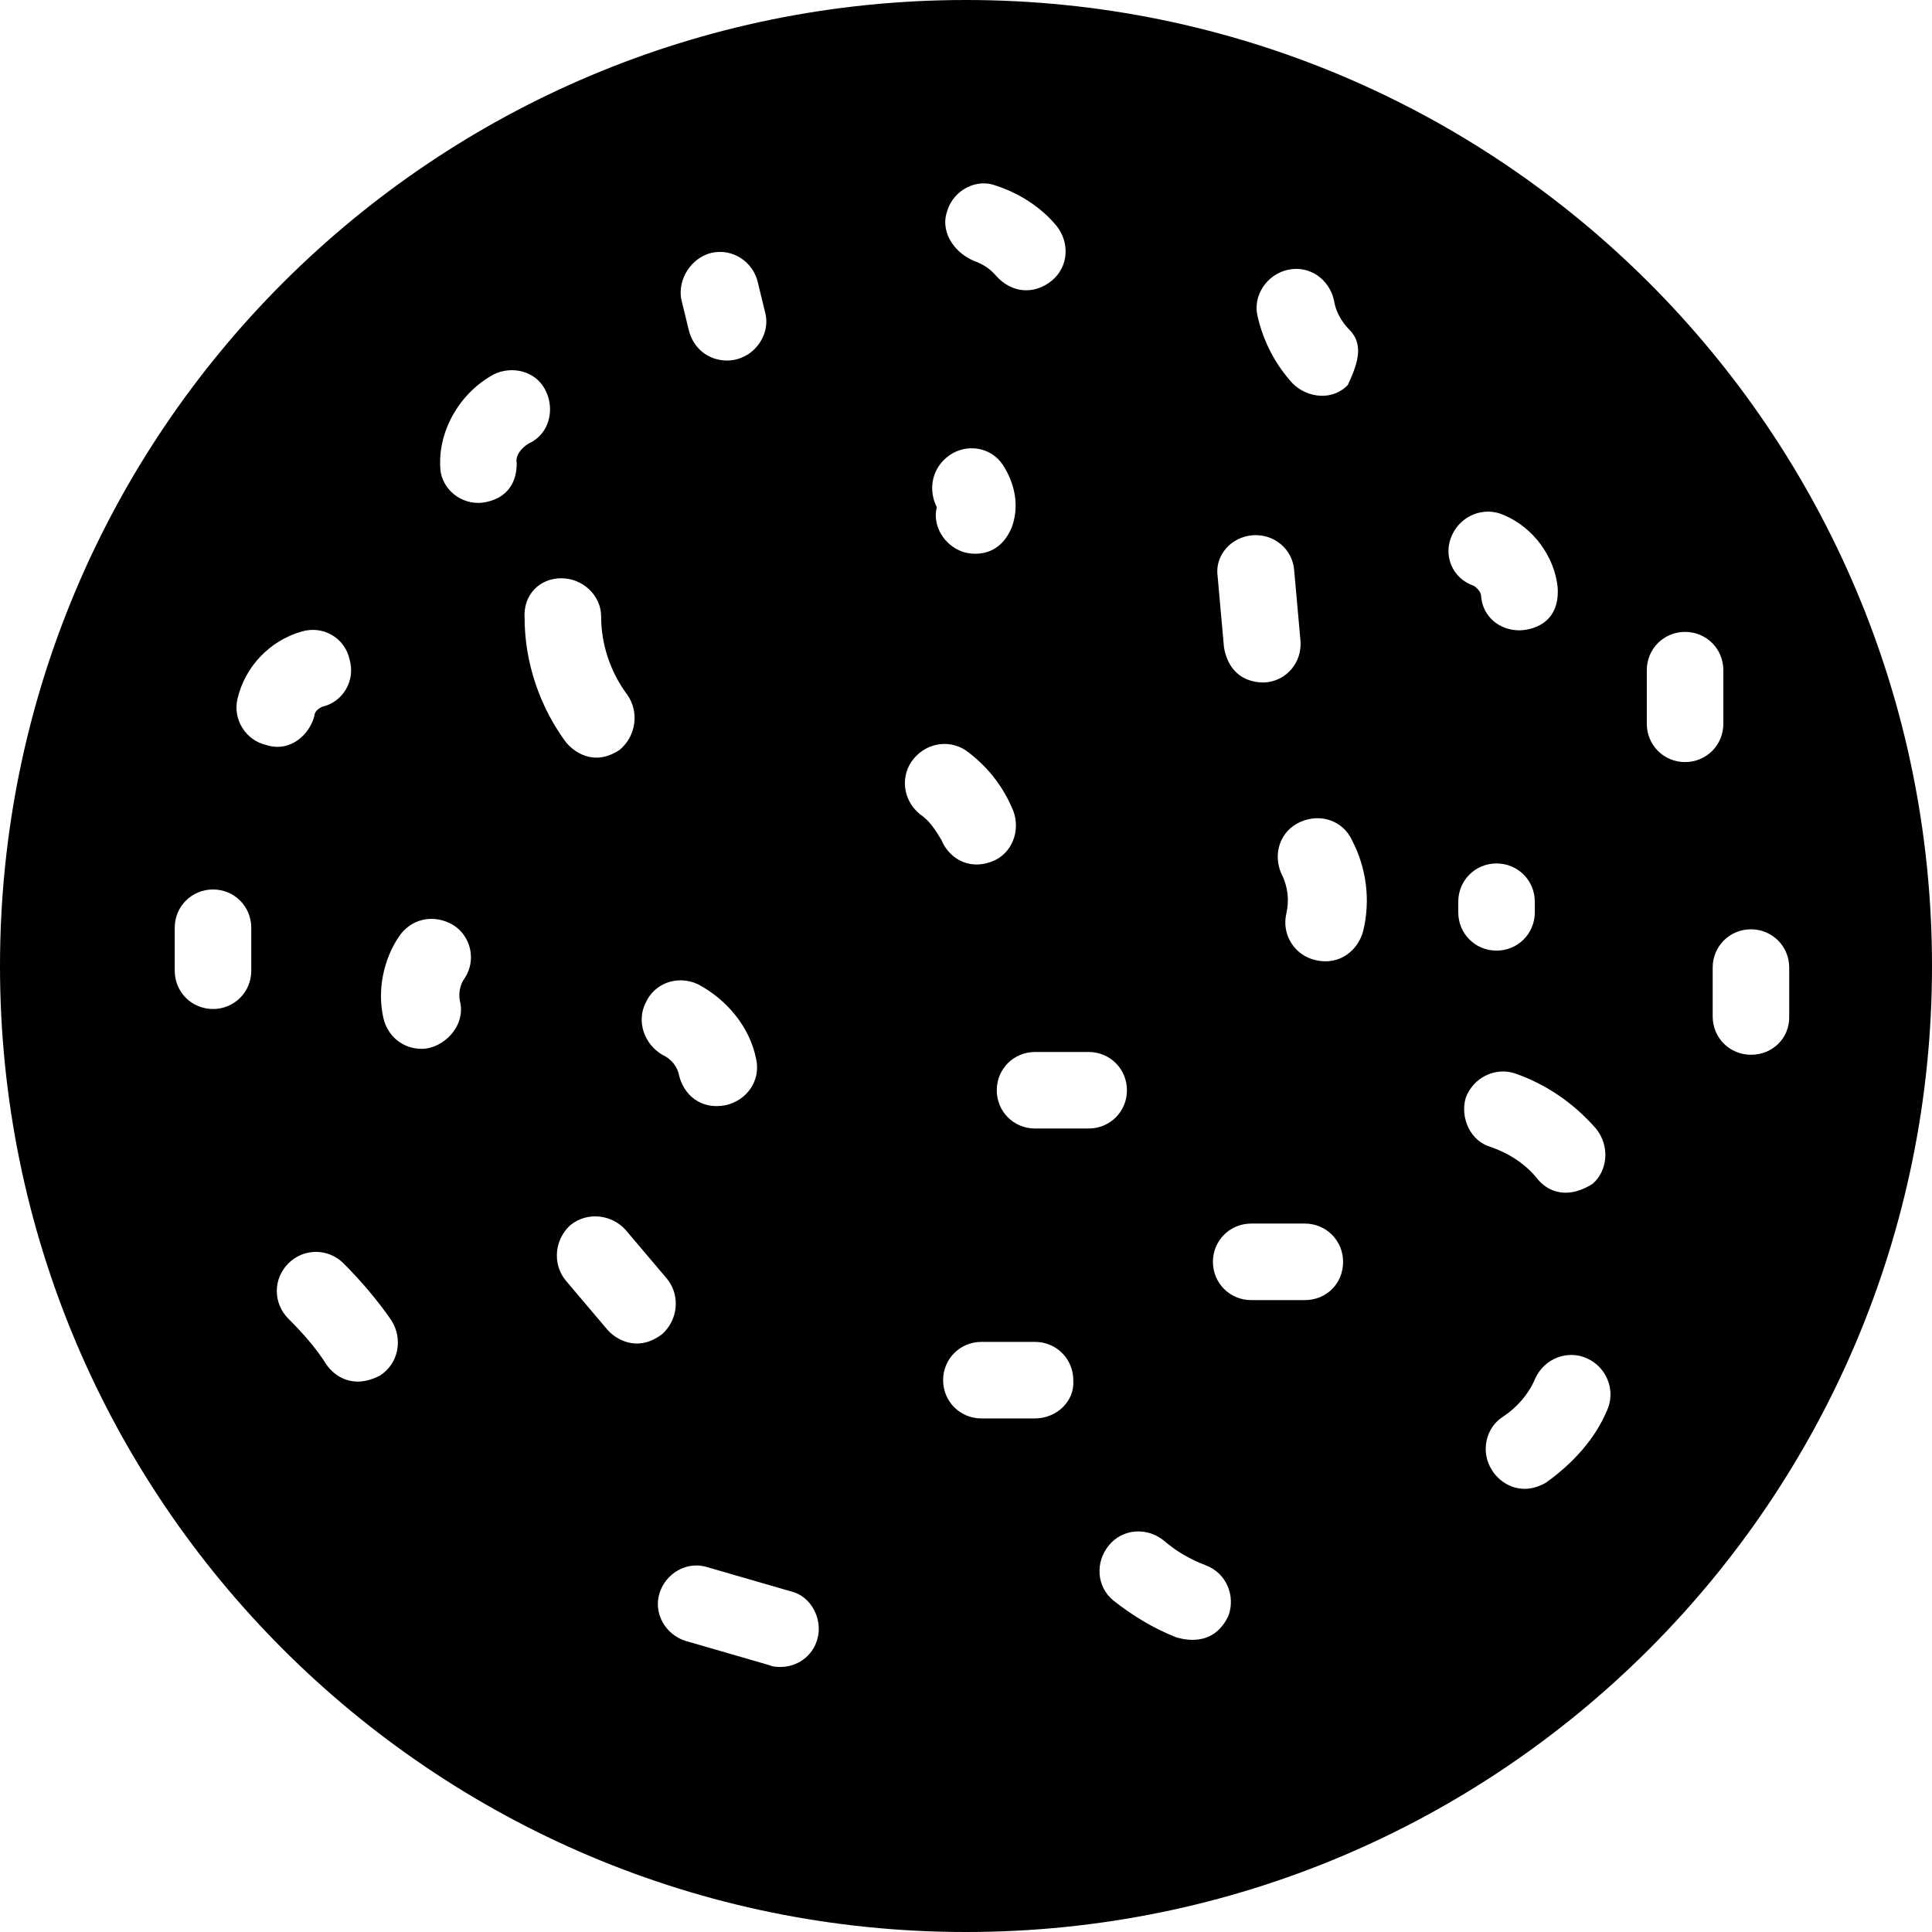 <?xml version="1.0" encoding="iso-8859-1"?>
<!-- Uploaded to: SVG Repo, www.svgrepo.com, Generator: SVG Repo Mixer Tools -->
<svg fill="#000000" height="800px" width="800px" version="1.1" id="Capa_1" xmlns="http://www.w3.org/2000/svg" xmlns:xlink="http://www.w3.org/1999/xlink" 
	 viewBox="0 0 489.8 489.8" xml:space="preserve">
<g>
	<g>
		<g>
			<path d="M244.9,0C109.6,0,0,109.6,0,244.9s109.6,244.9,244.9,244.9s244.9-109.6,244.9-244.9S380.2,0,244.9,0z M326.5,68.4
				c5.4-1.2,10.5,2.3,11.7,7.8c0.4,2.7,1.9,5.4,3.9,7.4c3.9,3.9,1.9,9-0.4,14c-3.9,4.1-10.3,3.3-14-0.4c-4.3-4.7-7.4-10.5-8.9-17.1
				C317.6,75,321.1,69.6,326.5,68.4z M317.6,135.7c5.4-0.4,10.1,3.5,10.5,8.9l1.6,17.9c0.4,5.4-3.5,10.1-8.9,10.5
				c-0.4,0-8.8,0.8-10.5-8.9l-1.6-17.9C307.9,140.7,312.2,136.1,317.6,135.7z M240.2,53.3c1.6-5.1,7.4-8.2,12.4-6.2
				c5.8,1.9,11.3,5.4,15.2,10.1c3.5,4.3,3.1,10.5-1.2,14c-4.5,3.6-10.1,3.1-14-1.2c-1.6-1.9-3.5-3.1-5.8-3.9
				C241.4,63.7,238.3,58.3,240.2,53.3z M240.6,115.5c4.3-3.1,10.5-2.3,13.6,2.3c3.1,4.7,4.3,10.5,2.3,15.9
				c-3.6,8.6-11.3,6.6-12.4,6.2c-4.7-1.6-7.8-6.6-6.6-11.3C235.2,124,236.3,118.6,240.6,115.5z M180.4,64.1
				c5.4-1.2,10.5,2.3,11.7,7.4l1.9,7.8c1.5,5.8-3.2,12.1-9.7,12.1c-4.7,0-8.6-3.1-9.7-7.8l-1.9-7.8
				C171.8,70.7,175.3,65.3,180.4,64.1z M163.7,254.2c2.3-5.1,8.2-7,13.2-4.7c7.4,3.9,13.2,10.9,14.8,19c1.2,5.4-2.3,10.5-7.8,11.7
				c-6.3,1.2-10.5-2.7-11.7-7.4c-0.4-2.3-1.9-4.3-4.3-5.4C163.3,264.7,161.3,258.9,163.7,254.2z M63.7,246.1c0,5.4-4.3,9.7-9.7,9.7
				s-9.7-4.3-9.7-9.7v-10.9c0-5.4,4.3-9.7,9.7-9.7s9.7,4.3,9.7,9.7V246.1z M67.6,188.9c-5.4-1.2-8.6-6.6-7.4-11.7
				c1.9-8.2,8.2-14.8,16.3-17.1c5.4-1.6,10.9,1.6,12.1,7c1.6,5.4-1.6,10.9-7,12.1c-0.8,0.4-1.9,1.2-1.9,2.3
				C78.5,186.2,73.6,190.8,67.6,188.9z M96.4,348.7c-7.1,3.7-11.7,0-13.6-2.7c-2.7-4.3-6.2-8.2-9.7-11.7c-3.9-3.9-3.9-10.1,0-14
				s10.1-3.9,14,0c4.3,4.3,8.6,9.3,12.1,14.4C102.2,339.4,101.1,345.6,96.4,348.7z M117.8,248c-1.2,1.6-1.6,3.9-1.2,5.8
				c1.6,6.3-4.2,12.1-9.7,12.1c-4.7,0-8.6-3.1-9.7-7.8c-1.6-7,0-14.8,3.9-20.6c3.1-4.7,8.9-5.8,13.6-3.1
				C119.3,237.1,120.9,243.3,117.8,248z M131,117.4c0,10.2-9.7,10.1-9.7,10.1c-5.4,0-9.7-4.3-9.7-9.3c-0.4-9.3,5.1-18.7,13.6-23.3
				c4.7-2.3,10.9-0.8,13.2,4.3c2.3,4.7,0.8,10.9-4.3,13.2C132.2,113.5,130.6,115.5,131,117.4z M142.3,146.6c5.4,0,10.1,4.3,10.1,9.7
				c0,7,2.3,14,6.6,19.8c3.1,4.3,2.3,10.5-1.9,14c-6.6,4.4-11.7,0.4-13.6-1.9c-6.6-8.9-10.5-20.2-10.5-31.5
				C132.6,150.8,136.8,146.6,142.3,146.6z M153.9,337l-10.5-12.4c-3.5-4.3-2.7-10.5,1.2-14c4.3-3.5,10.5-2.7,14,1.2l10.5,12.4
				c3.5,4.3,2.7,10.5-1.2,14C161.5,343.1,155.9,339.4,153.9,337z M207.2,415.6c-1.2,4.3-5.1,7-9.3,7c-0.8,0-1.9,0-2.7-0.4l-21.4-6.2
				c-5.1-1.6-8.2-7-6.6-12.1c1.6-5.1,7-8.2,12.1-6.6l21.4,6.2C205.6,404.7,208.7,410.5,207.2,415.6z M233.2,206.4
				c-4.3-3.5-5.1-9.7-1.6-14s9.7-5.1,14-1.6c5.1,3.9,8.9,8.9,11.3,14.8c1.9,5.1-0.4,10.9-5.4,12.8c-6.6,2.5-11.3-1.6-12.8-5.4
				C237.1,210.3,235.6,208,233.2,206.4z M262.4,359.6h-13.6c-5.4,0-9.7-4.3-9.7-9.7s4.3-9.7,9.7-9.7h13.6c5.4,0,9.7,4.3,9.7,9.7
				C272.5,355.3,267.8,359.6,262.4,359.6z M262.4,286.1c-5.4,0-9.7-4.3-9.7-9.7s4.3-9.7,9.7-9.7H276c5.4,0,9.7,4.3,9.7,9.7
				s-4.3,9.7-9.7,9.7H262.4z M311.4,409.7c-3.9,8.2-11.7,5.8-13.2,5.4c-5.8-2.3-10.9-5.4-15.9-9.3c-4.3-3.5-4.7-9.7-1.2-14
				s9.7-4.7,14-1.2c3.1,2.7,6.6,4.7,10.5,6.2C311,398.8,313.3,404.7,311.4,409.7z M330.8,329.6h-13.6c-5.4,0-9.7-4.3-9.7-9.7
				s4.3-9.7,9.7-9.7h13.6c5.4,0,9.7,4.3,9.7,9.7C340.5,325.4,336.3,329.6,330.8,329.6z M345.6,236c-1.2,4.7-5.8,8.9-12.1,7.4
				c-5.4-1.2-8.6-6.6-7.4-11.7c0.8-3.5,0.4-7-1.2-10.1c-2.3-5.1-0.4-10.9,4.7-13.2s10.9-0.4,13.2,4.7
				C346.4,220,347.5,228.2,345.6,236z M368.1,135.7c2.3-5.1,8.2-7.4,13.2-5.1c7.4,3.1,12.8,10.5,13.6,18.3
				c0.7,10.9-9.3,10.9-9.7,10.9c-5.1,0-9.3-3.5-9.7-8.6c0-1.2-1.2-2.3-1.9-2.7C368.1,146.6,365.8,140.7,368.1,135.7z M369.7,228.6
				c0-5.4,4.3-9.7,9.7-9.7s9.7,4.3,9.7,9.7v2.7c0,5.4-4.3,9.7-9.7,9.7s-9.7-4.3-9.7-9.7V228.6z M371.6,278.3
				c1.9-5.1,7.4-7.8,12.4-6.2c7.8,2.7,14.8,7.4,20.6,14c3.5,4.3,3.1,10.5-0.8,14c-7.3,4.6-12.1,1.2-14-1.2
				c-3.1-3.9-7.4-6.6-12.1-8.2C372.8,289.2,370.1,283.4,371.6,278.3z M407.4,357.6c-3.1,7.4-8.9,13.6-15.5,18.3
				c-6.5,3.7-11.7,0-13.6-3.1c-3.1-4.7-1.6-10.9,2.7-13.6c3.5-2.3,6.6-5.8,8.2-9.7c2.3-5.1,8.2-7.4,13.2-5.1
				S409.7,352.6,407.4,357.6z M417.5,183.5v-13.6c0-5.4,4.3-9.7,9.7-9.7s9.7,4.3,9.7,9.7v13.6c0,5.4-4.3,9.7-9.7,9.7
				S417.5,188.9,417.5,183.5z M443.9,267.4c-5.4,0-9.7-4.3-9.7-9.7v-12.4c0-5.4,4.3-9.7,9.7-9.7s9.7,4.3,9.7,9.7v12.4
				C453.7,263.2,449.4,267.4,443.9,267.4z"/>
		</g>
	</g>
</g>
</svg>